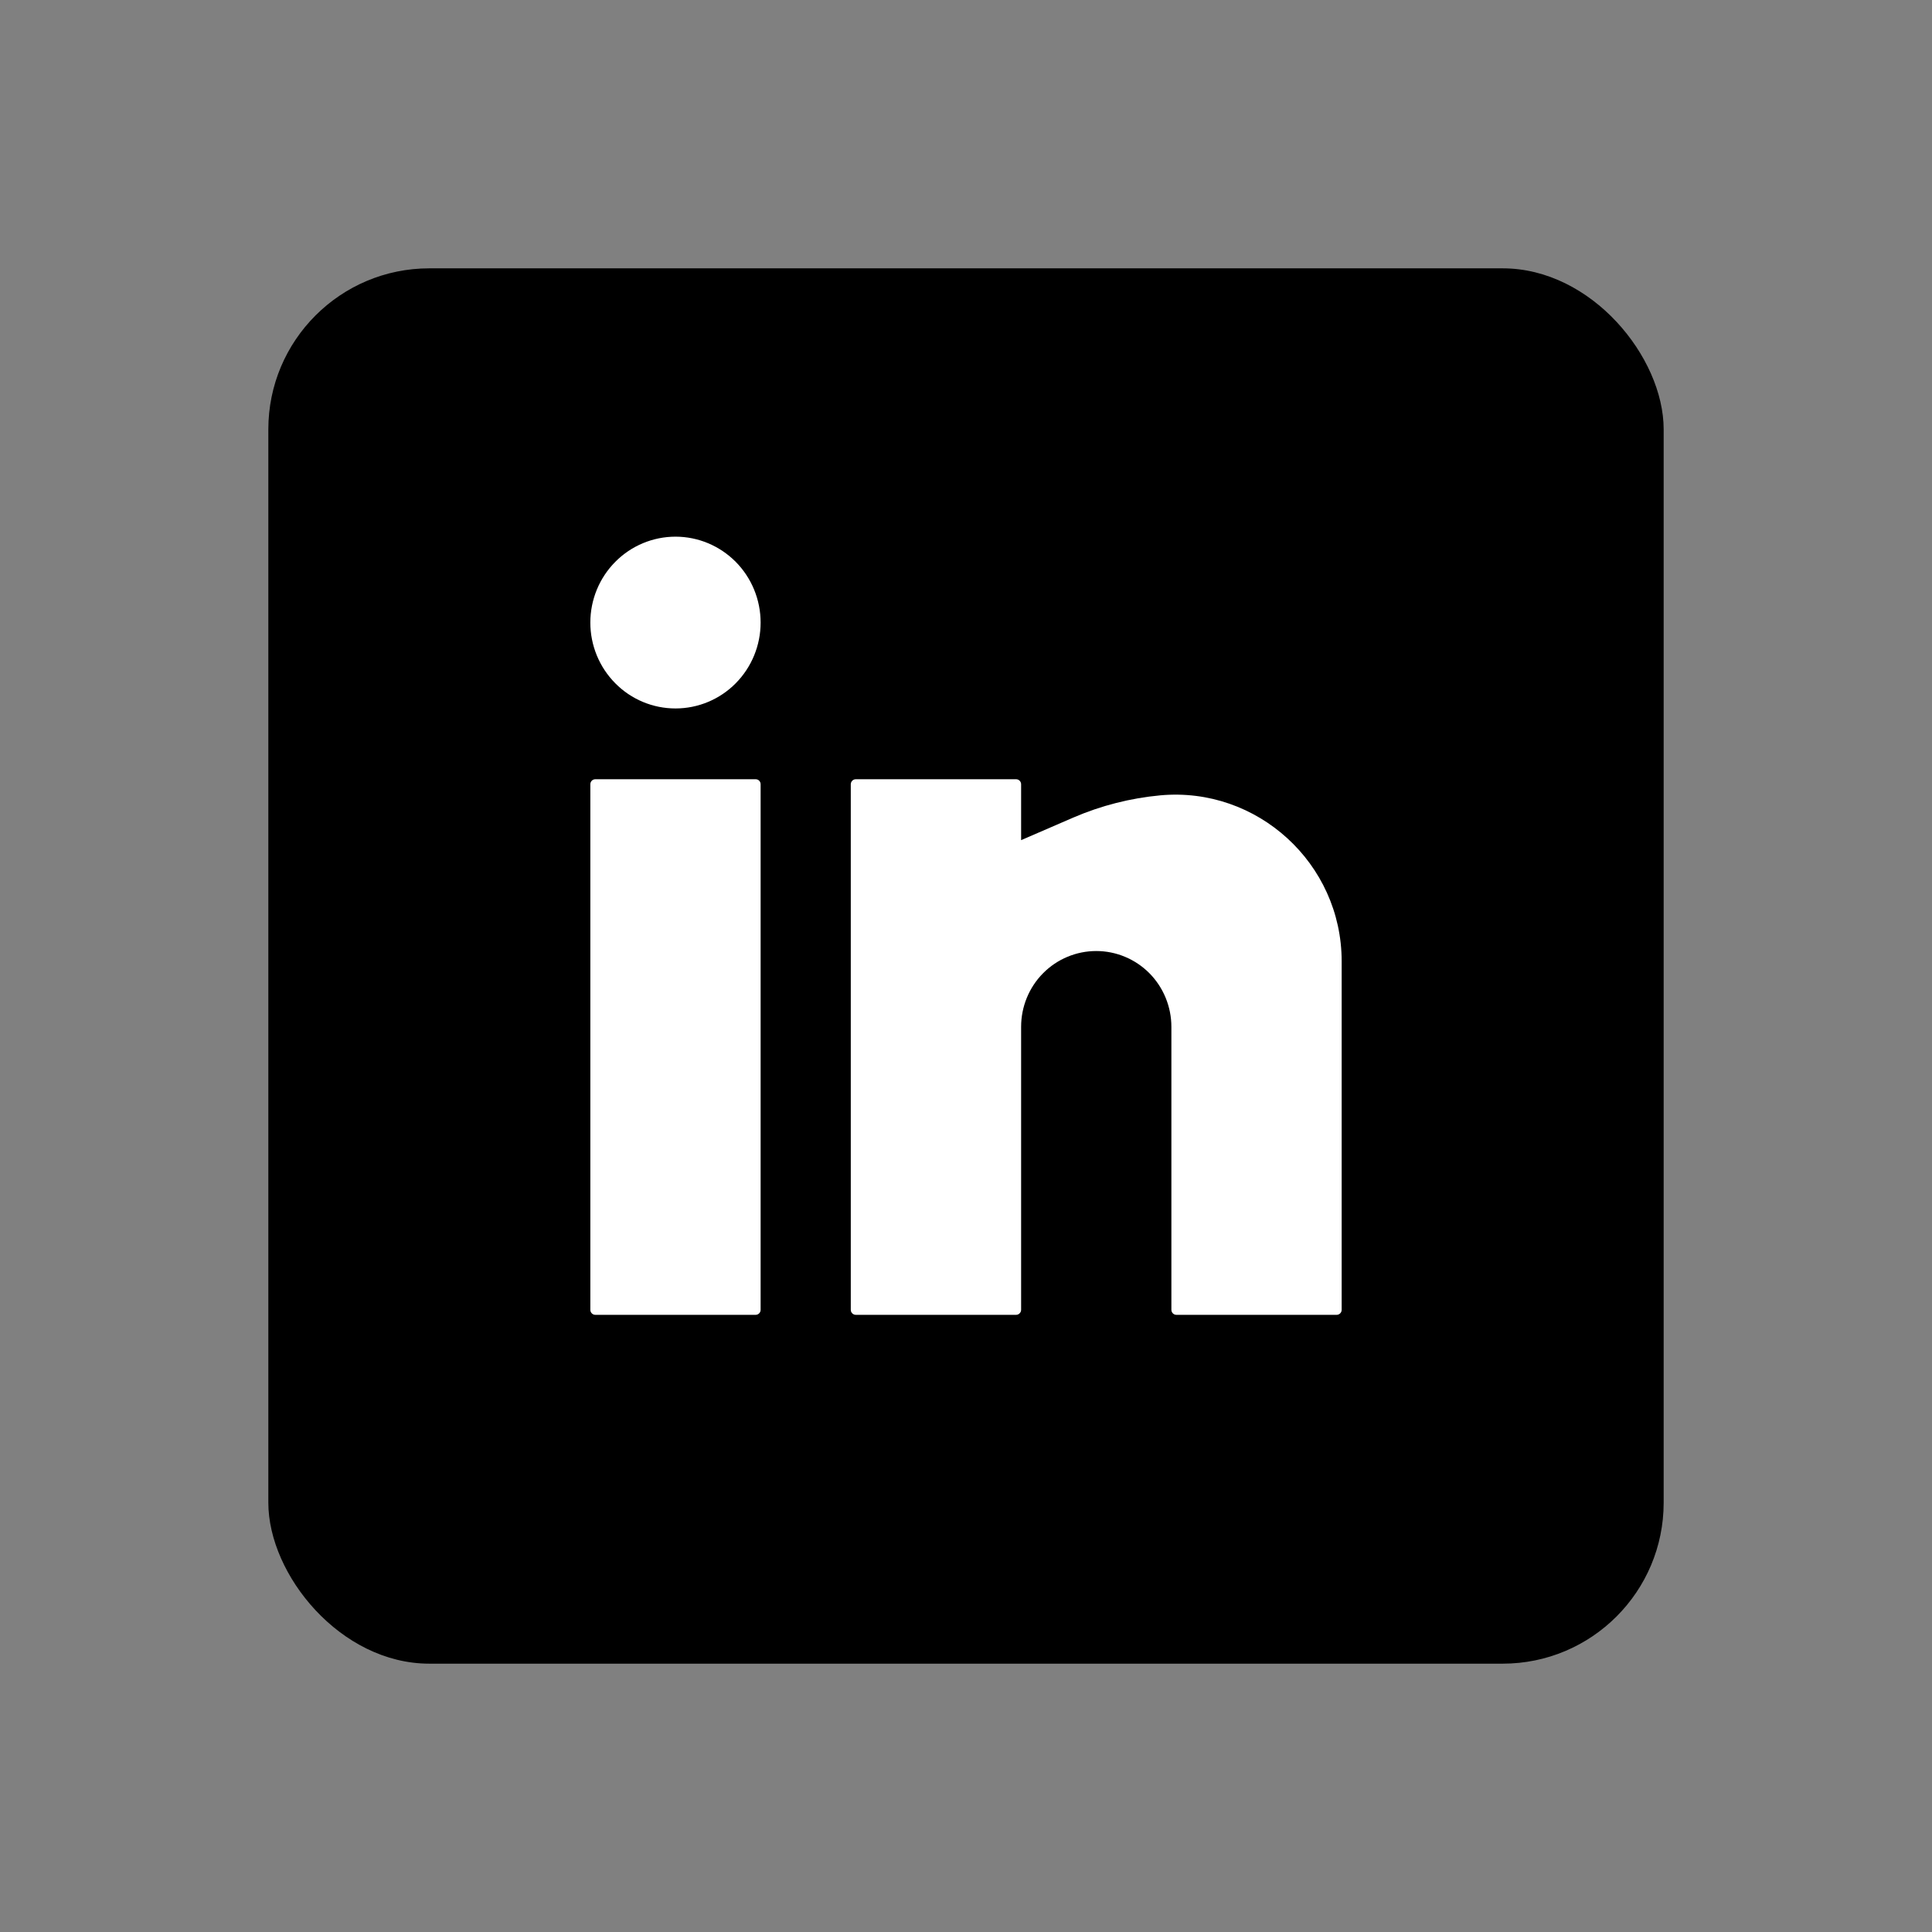<svg width="36" height="36" viewBox="0 0 36 36" fill="none" xmlns="http://www.w3.org/2000/svg">
<rect x="0" y="0" width="36" height="36" fill="#808080" stroke="none"/>
<rect x="5" y="5" width="26" height="26" rx="3" fill="black"/>
<path d="M12.587 10C12.166 10 11.762 10.169 11.465 10.469C11.167 10.769 11 11.176 11 11.601C11 12.025 11.167 12.432 11.465 12.732C11.762 13.033 12.166 13.201 12.587 13.201C13.008 13.201 13.411 13.033 13.709 12.732C14.006 12.432 14.173 12.025 14.173 11.601C14.173 11.176 14.006 10.769 13.709 10.469C13.411 10.169 13.008 10 12.587 10ZM11.093 14.52C11.069 14.52 11.045 14.529 11.027 14.547C11.01 14.565 11 14.589 11 14.614V24.406C11 24.458 11.042 24.5 11.093 24.5H14.08C14.105 24.5 14.129 24.49 14.146 24.472C14.164 24.455 14.173 24.431 14.173 24.406V14.614C14.173 14.589 14.164 14.565 14.146 14.547C14.129 14.529 14.105 14.52 14.08 14.52H11.093ZM15.947 14.52C15.922 14.52 15.898 14.529 15.881 14.547C15.863 14.565 15.853 14.589 15.853 14.614V24.406C15.853 24.458 15.895 24.5 15.947 24.5H18.933C18.958 24.5 18.982 24.49 18.999 24.472C19.017 24.455 19.027 24.431 19.027 24.406V19.133C19.027 18.759 19.174 18.399 19.437 18.134C19.699 17.87 20.055 17.721 20.427 17.721C20.798 17.721 21.154 17.87 21.417 18.134C21.679 18.399 21.827 18.759 21.827 19.133V24.406C21.827 24.458 21.869 24.5 21.92 24.5H24.907C24.931 24.5 24.955 24.49 24.973 24.472C24.99 24.455 25 24.431 25 24.406V17.913C25 16.085 23.424 14.655 21.621 14.82C21.064 14.872 20.517 15.011 20.002 15.233L19.027 15.655V14.614C19.027 14.589 19.017 14.565 18.999 14.547C18.982 14.529 18.958 14.52 18.933 14.52H15.947Z" fill="white"/>
</svg>
